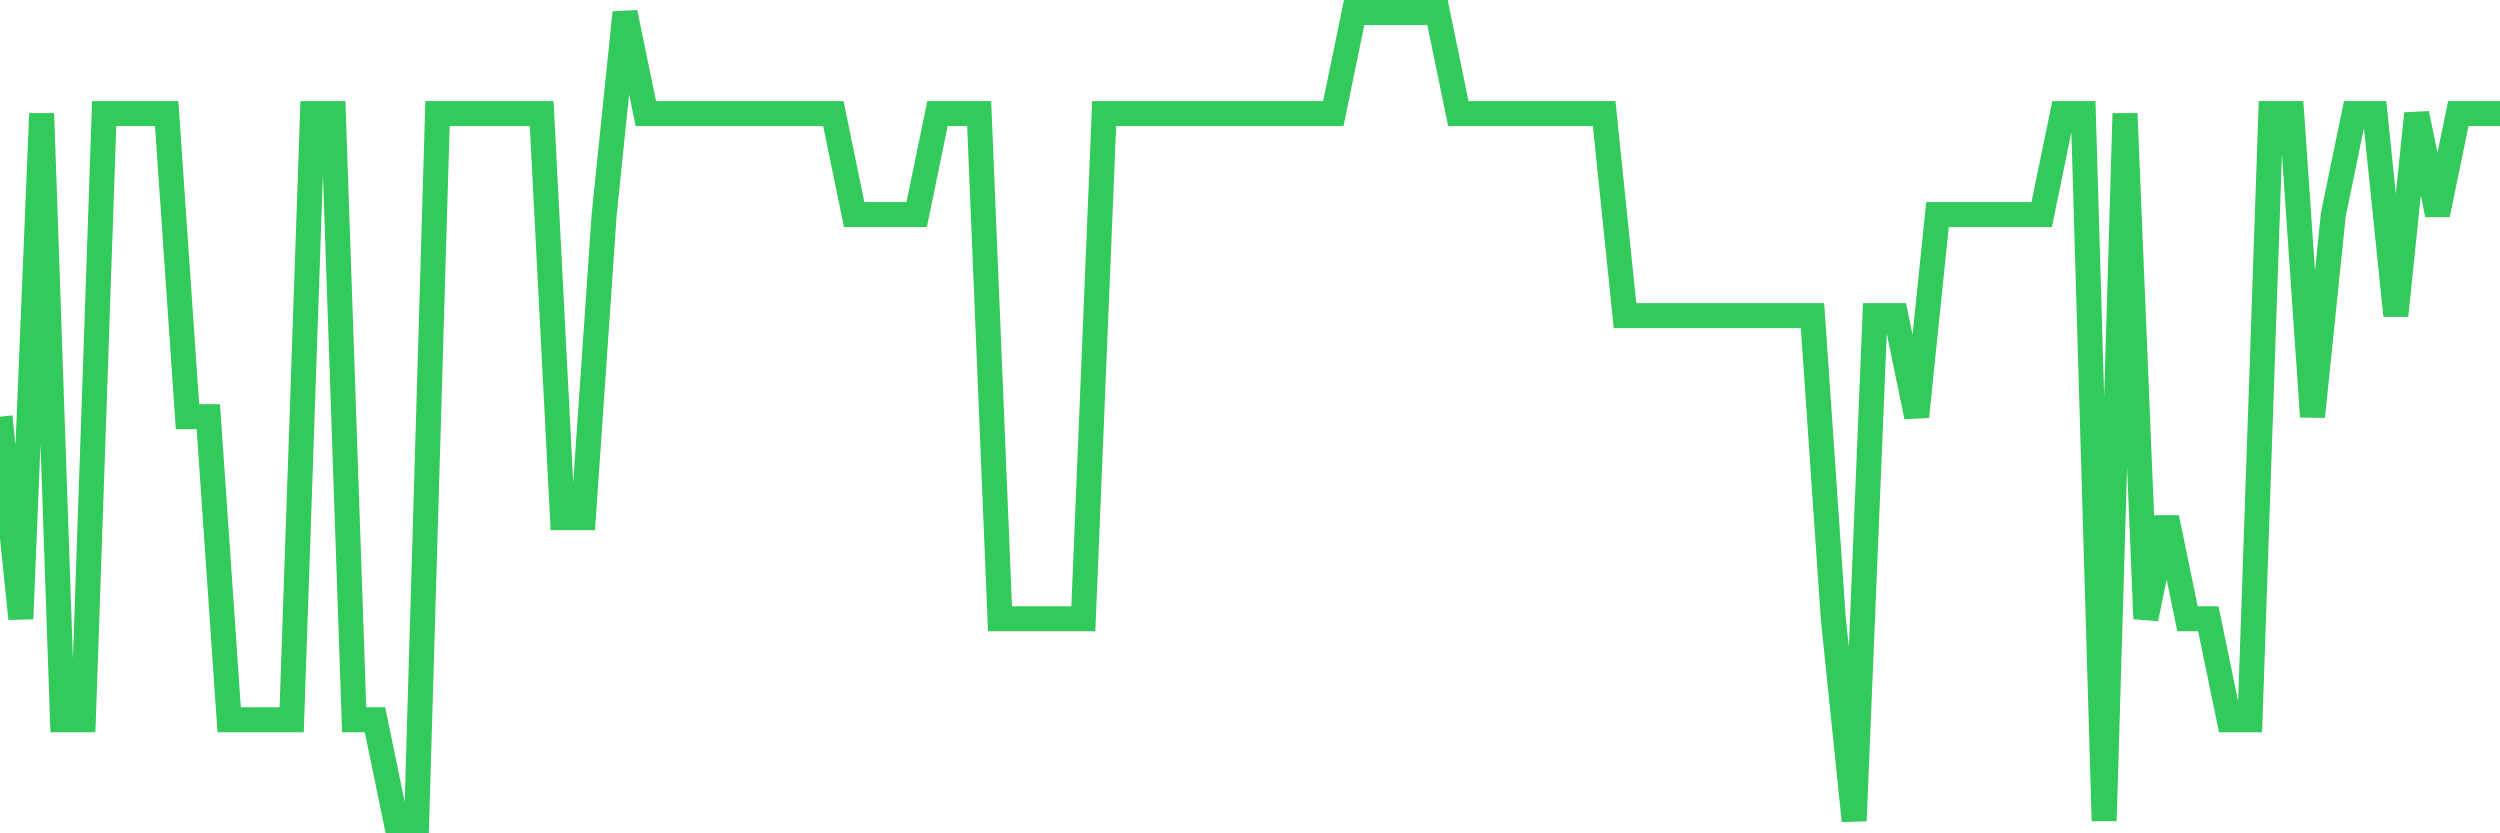 <svg
  xmlns="http://www.w3.org/2000/svg"
  xmlns:xlink="http://www.w3.org/1999/xlink"
  width="120"
  height="40"
  viewBox="0 0 120 40"
  preserveAspectRatio="none"
>
  <polyline
    points="0,20 1,29.7 2,5.45 3,34.55 4,34.55 5,5.45 6,5.45 7,5.45 8,5.45 9,20 10,20 11,34.55 12,34.55 13,34.55 14,34.55 15,5.45 16,5.45 17,34.55 18,34.55 19,39.4 20,39.4 21,5.45 22,5.45 23,5.45 24,5.45 25,5.45 26,5.45 27,24.85 28,24.85 29,10.3 30,0.6 31,5.45 32,5.45 33,5.45 34,5.45 35,5.45 36,5.45 37,5.45 38,5.45 39,5.45 40,5.45 41,10.3 42,10.3 43,10.3 44,10.3 45,5.45 46,5.45 47,5.45 48,29.7 49,29.7 50,29.7 51,29.7 52,29.7 53,5.45 54,5.45 55,5.45 56,5.45 57,5.45 58,5.45 59,5.45 60,5.45 61,5.45 62,5.45 63,5.45 64,5.45 65,0.6 66,0.6 67,0.6 68,0.6 69,0.6 70,5.45 71,5.45 72,5.45 73,5.45 74,5.45 75,5.45 76,5.45 77,5.45 78,15.15 79,15.15 80,15.15 81,15.15 82,15.15 83,15.15 84,15.15 85,15.15 86,15.15 87,15.15 88,29.7 89,39.4 90,15.15 91,15.15 92,20 93,10.3 94,10.3 95,10.3 96,10.3 97,10.3 98,10.3 99,5.45 100,5.45 101,39.4 102,5.45 103,29.7 104,24.85 105,29.7 106,29.7 107,34.55 108,34.55 109,5.45 110,5.45 111,20 112,10.3 113,5.45 114,5.45 115,15.15 116,5.45 117,10.3 118,5.45 119,5.45 120,5.45"
    fill="none"
    stroke="#32ca5b"
    stroke-width="1.2"
  >
  </polyline>
</svg>